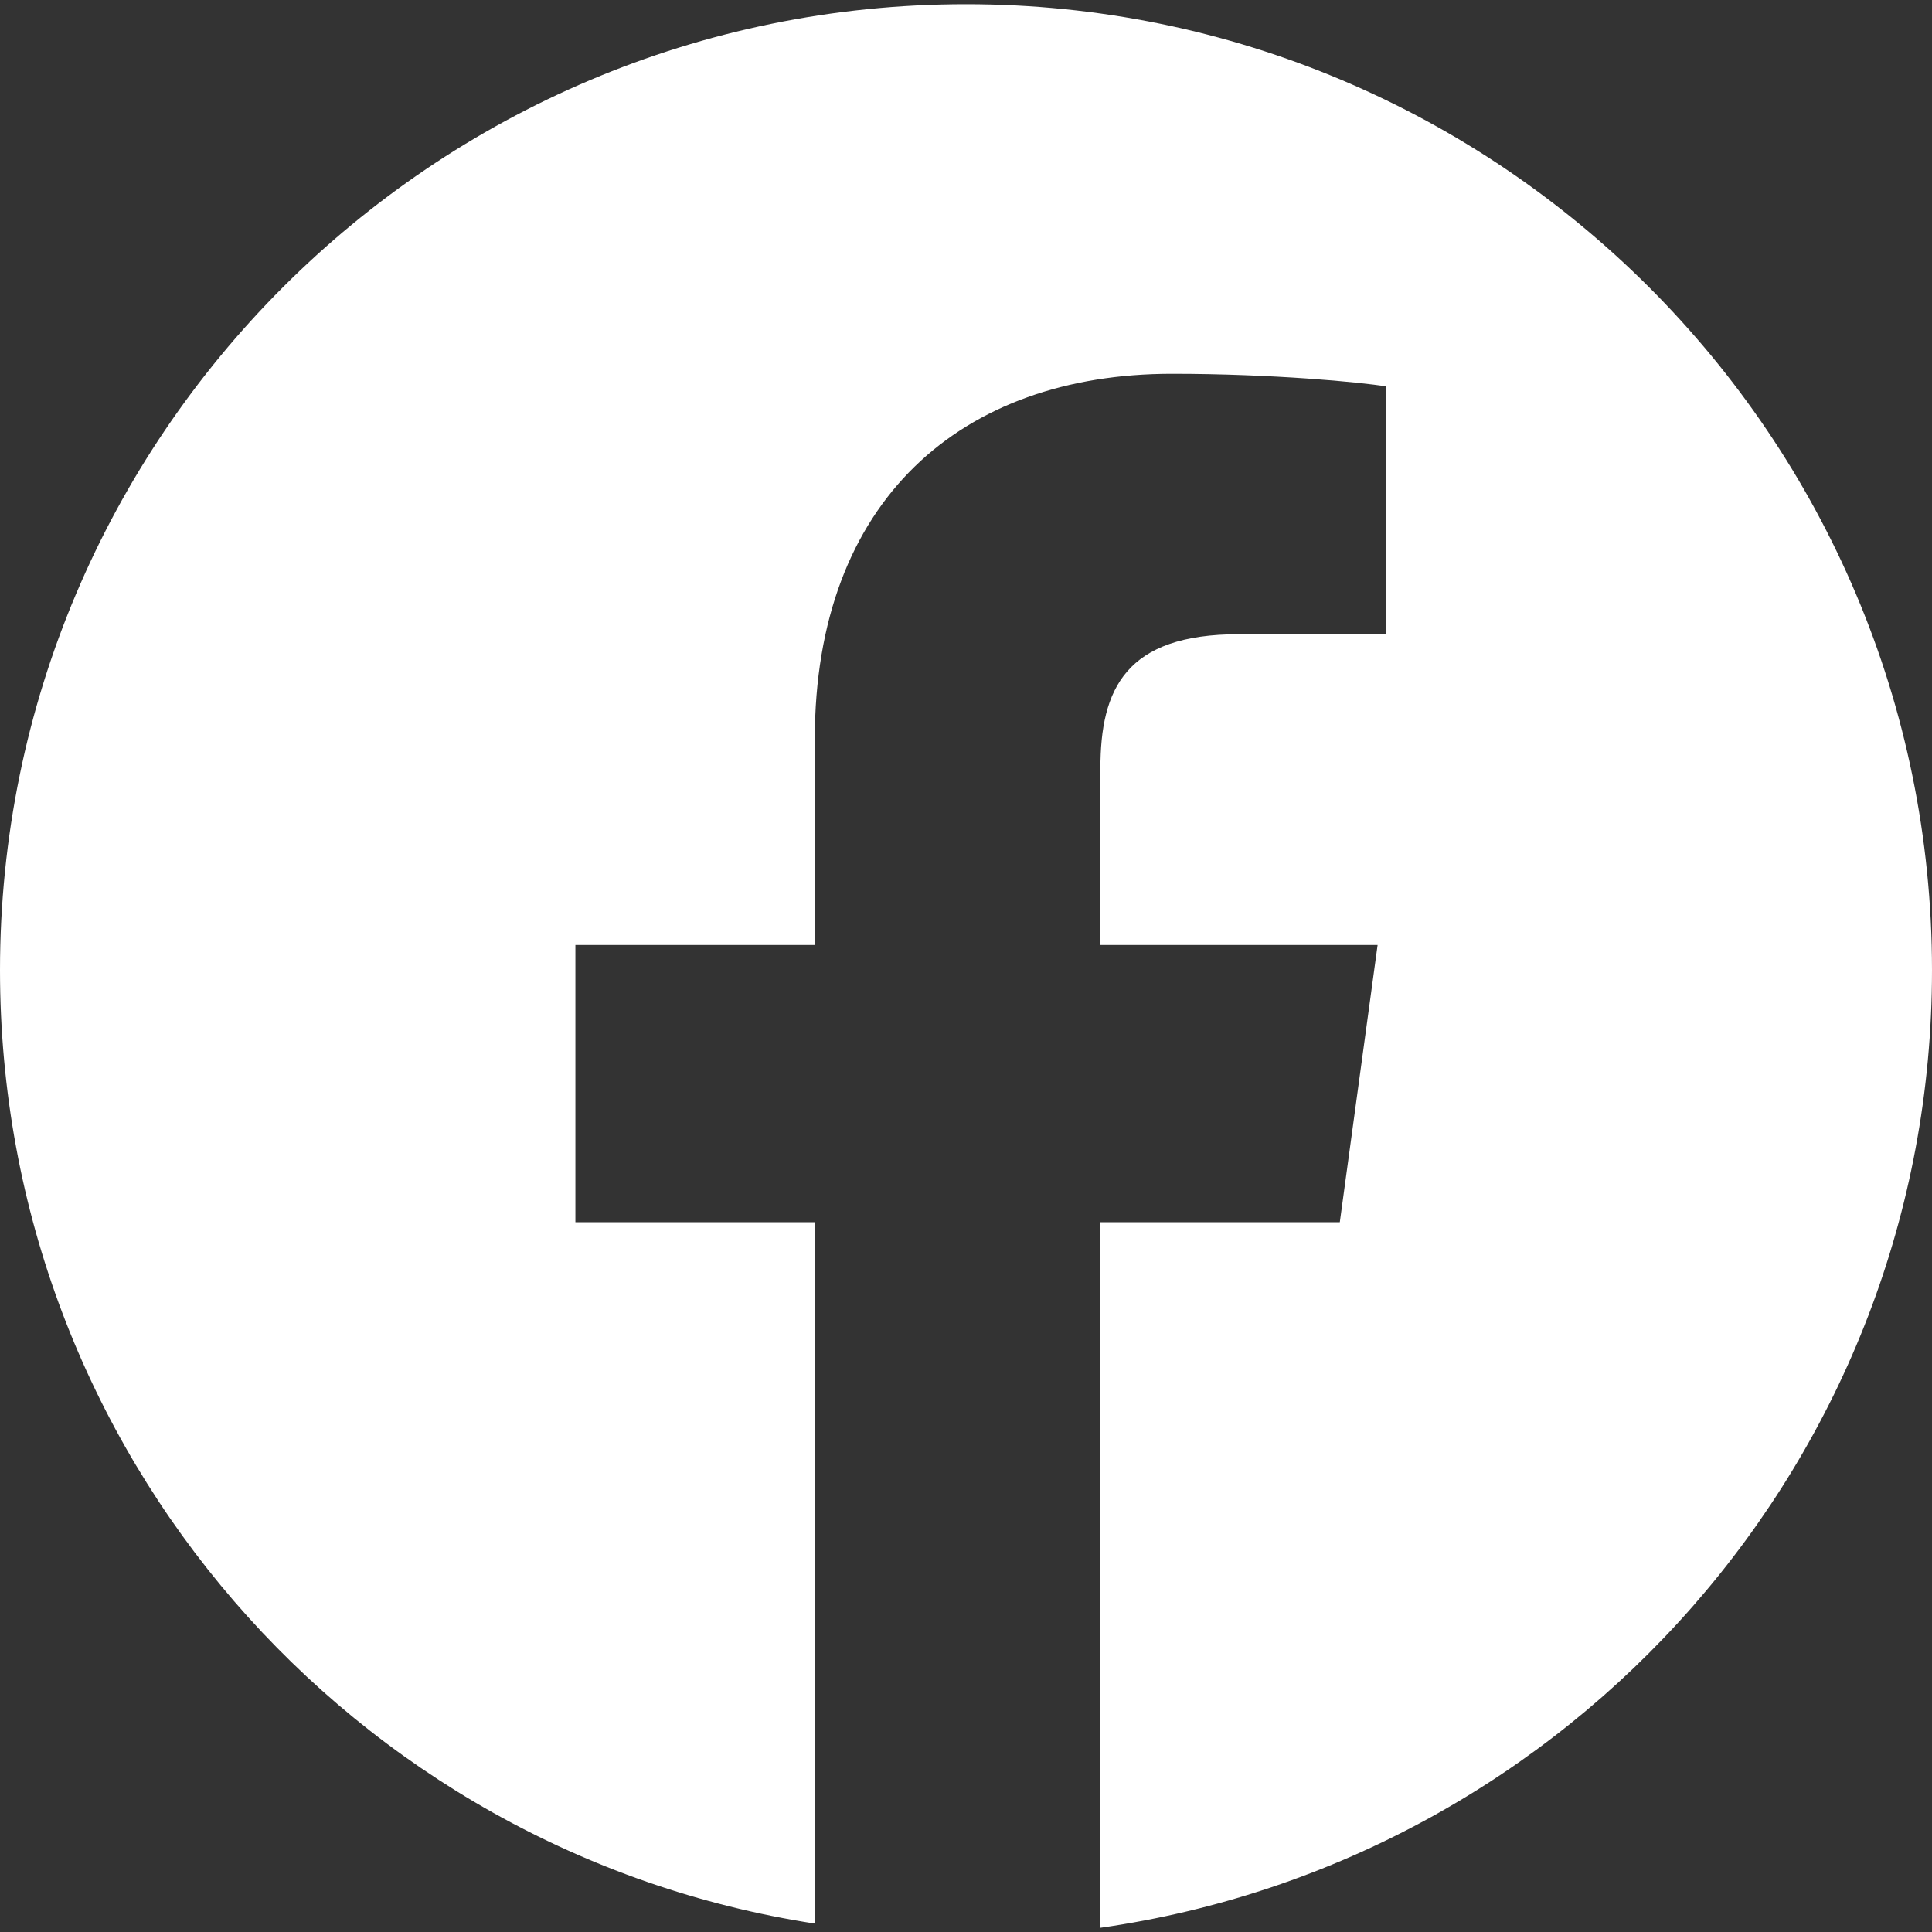 <svg version="1.1" id="Warstwa_1" xmlns="http://www.w3.org/2000/svg" xmlns:xlink="http://www.w3.org/1999/xlink" x="0px" y="0px"
	 viewBox="0 0 46 46" style="enable-background:new 0 0 46 46;" xml:space="preserve">
<rect x="0" y="0" width="46" height="46" fill="#333333" stroke="none"/>
<path fill="#FFFFFF" d="M23,0.1c-12.7,0-23,10.3-23,23c0,11.5,8.4,21,19.4,22.7V29.1h-5.7v-6.6h5.7v-4.9c0-5.7,3.5-8.7,8.5-8.7
	c2.4,0,4.5,0.2,5.1,0.3v5.9l-3.5,0c-2.7,0-3.3,1.3-3.3,3.2v4.2h6.6l-0.9,6.6h-5.7v16.8C37.4,44.3,46,34.7,46,23.1
	C46,10.4,35.7,0.1,23,0.1z"/>
</svg>
